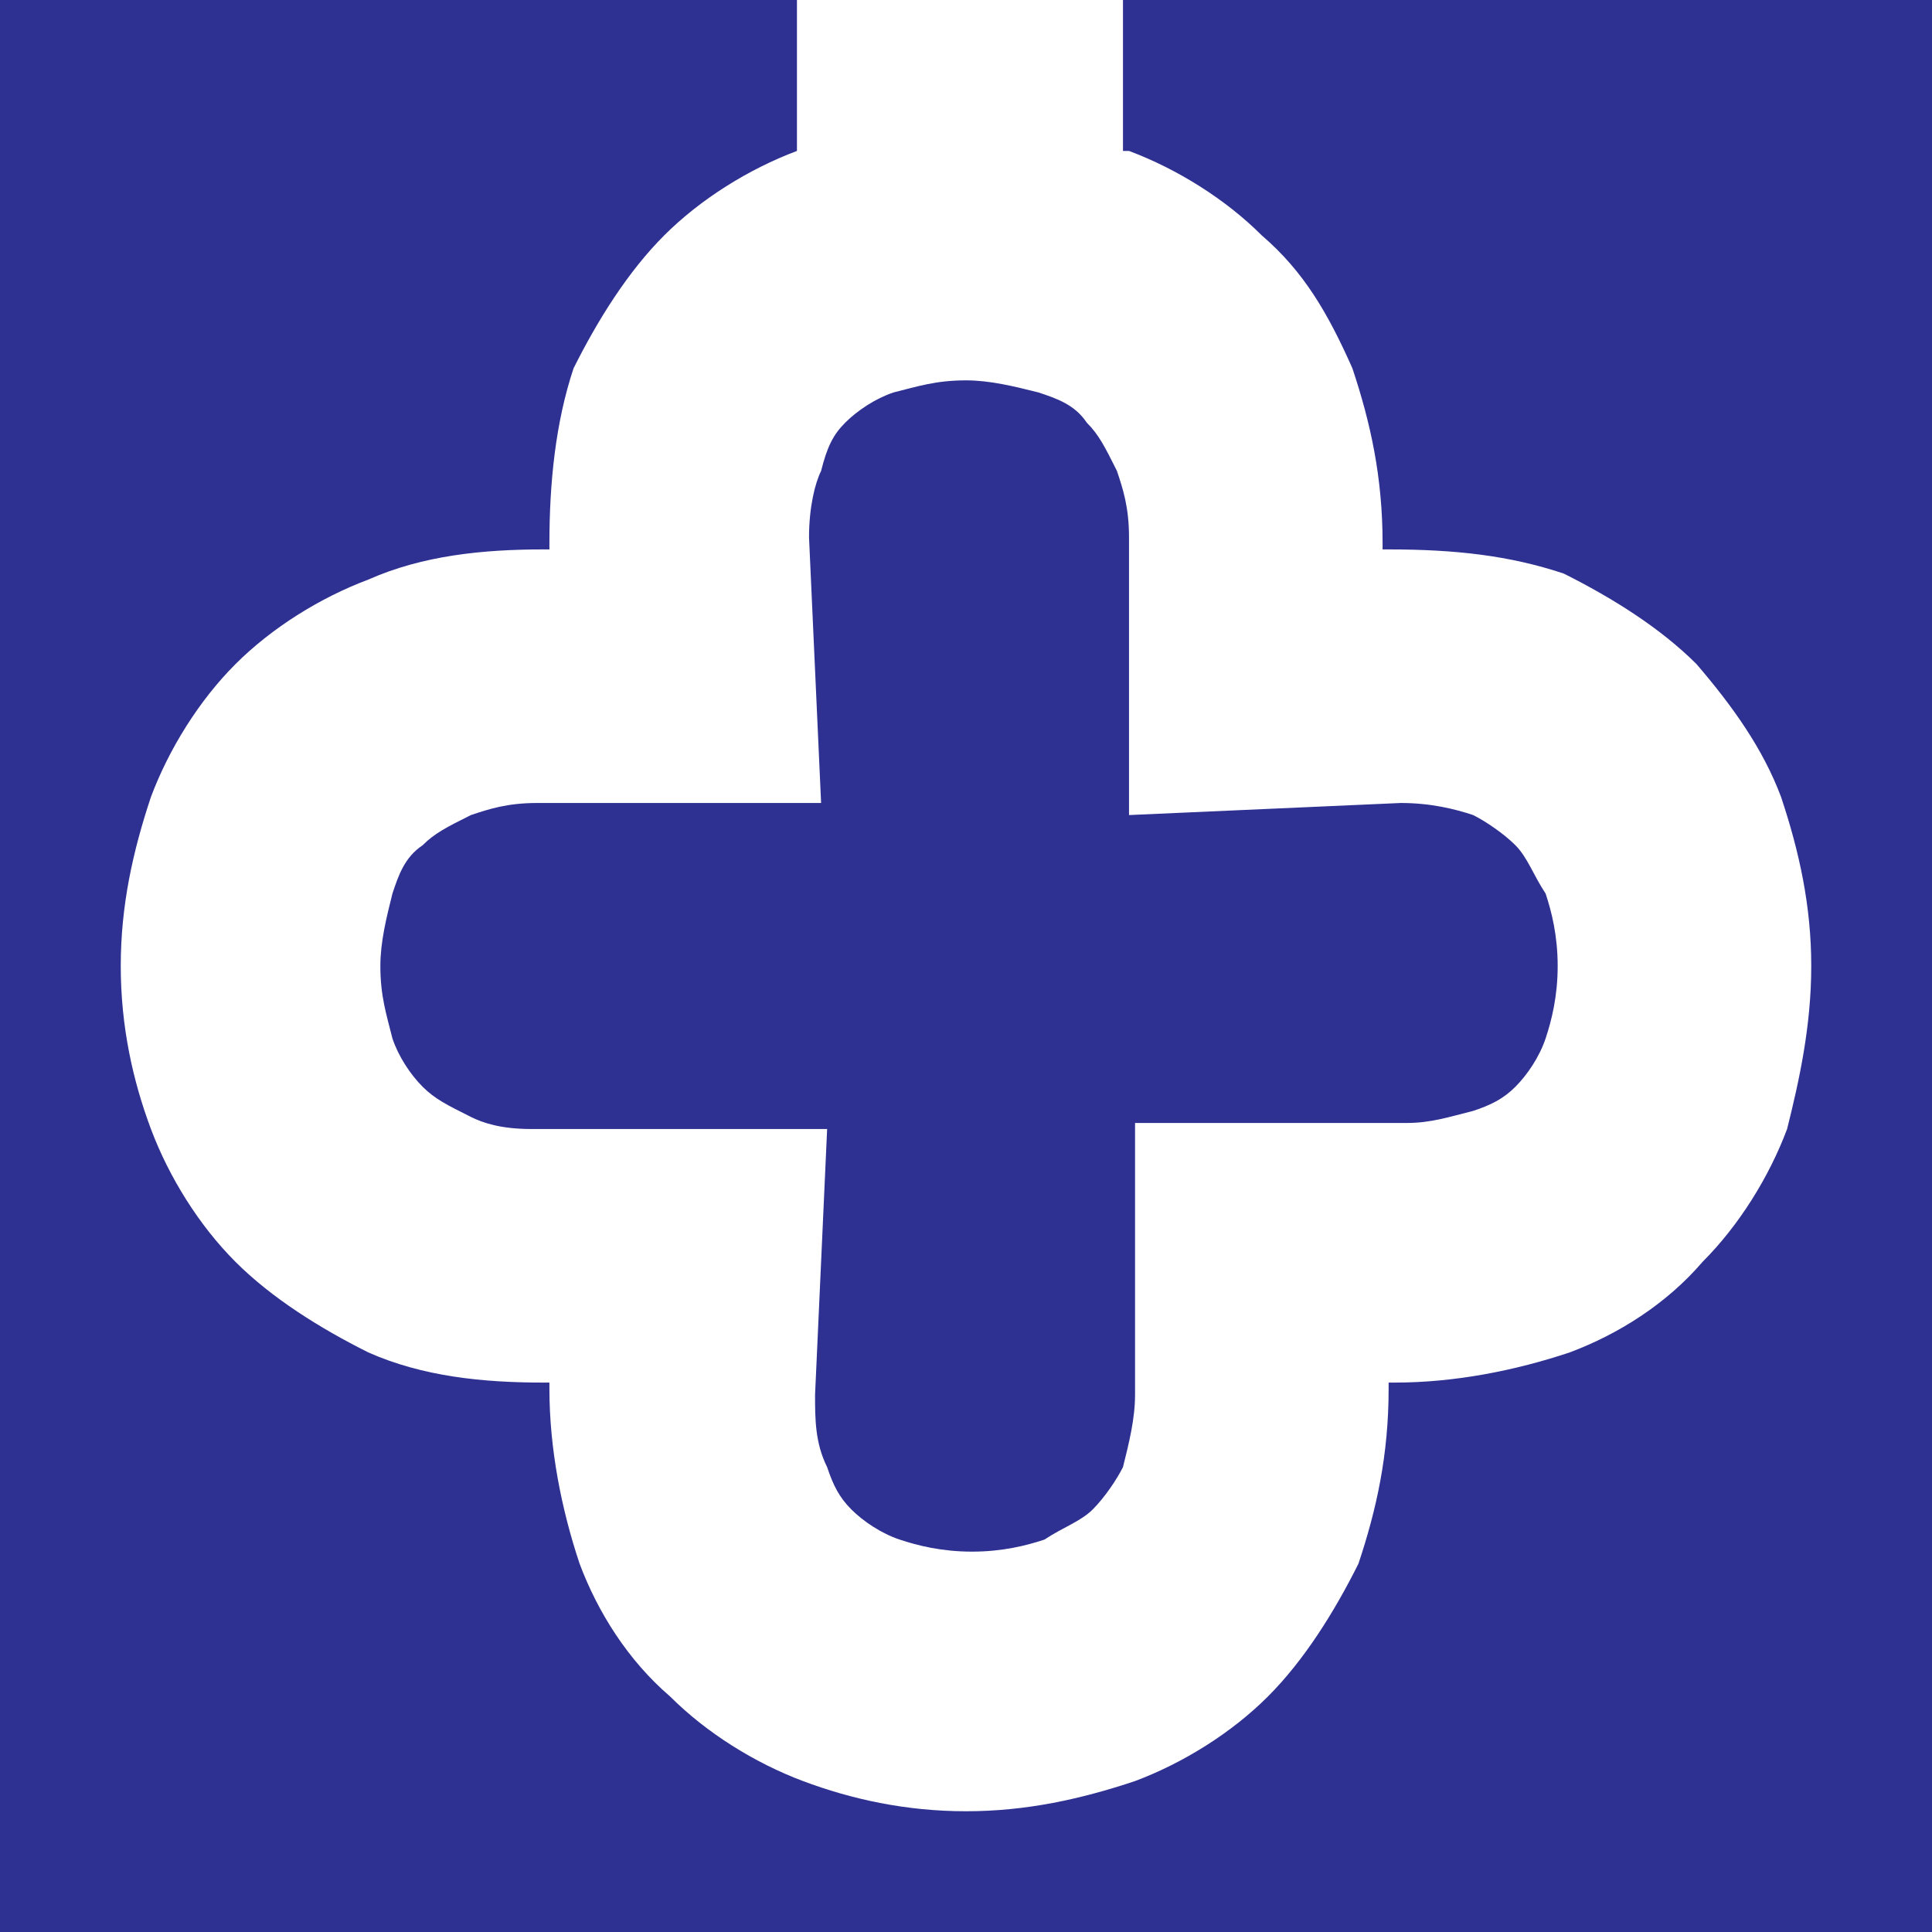 <?xml version="1.0" encoding="UTF-8"?>
<svg xmlns="http://www.w3.org/2000/svg" xmlns:xlink="http://www.w3.org/1999/xlink" version="1.1" x="0px" y="0px" width="32px" height="32px" viewBox="0 0 32 32" xml:space="preserve">
<g id="Layer_1">
</g>
<g id="Layer_2">
	<rect x="0" y="0" fill="#2E3191" width="32" height="32"></rect>
	<path fill="#FFFFFF" d="M28.1,11c-0.6-0.6-1.4-1.1-2.2-1.5C25,9.2,24.1,9.1,23,9.1c0,0-0.1,0-0.1,0c0,0,0,0,0-0.1   c0-1.1-0.2-2-0.5-2.9c-0.4-0.9-0.8-1.6-1.5-2.2c-0.6-0.6-1.4-1.1-2.2-1.4c0,0,0,0-0.1,0V0h-5.4v2.5c0,0,0,0,0,0   c-0.8,0.3-1.6,0.8-2.2,1.4c-0.6,0.6-1.1,1.4-1.5,2.2C9.2,7,9.1,8,9.1,9c0,0,0,0,0,0.1c0,0,0,0-0.1,0C8,9.1,7,9.2,6.1,9.6   C5.3,9.9,4.5,10.4,3.9,11c-0.6,0.6-1.1,1.4-1.4,2.2C2.2,14.1,2,15,2,16c0,1,0.2,1.9,0.5,2.7c0.3,0.8,0.8,1.6,1.4,2.2   c0.6,0.6,1.4,1.1,2.2,1.5C7,22.8,8,22.9,9,22.9c0,0,0,0,0.1,0c0,0,0,0.1,0,0.1c0,1,0.2,2,0.5,2.9c0.3,0.8,0.8,1.6,1.5,2.2   c0.6,0.6,1.4,1.1,2.2,1.4C14.1,29.8,15,30,16,30c1,0,1.9-0.2,2.8-0.5c0.8-0.3,1.6-0.8,2.2-1.4c0.6-0.6,1.1-1.4,1.5-2.2   c0.3-0.9,0.5-1.8,0.5-2.9c0,0,0-0.1,0-0.1c0,0,0.1,0,0.1,0c1,0,2-0.2,2.9-0.5c0.8-0.3,1.6-0.8,2.2-1.5c0.6-0.6,1.1-1.4,1.4-2.2   C29.8,17.9,30,17,30,16c0-1-0.2-1.9-0.5-2.8C29.2,12.4,28.7,11.7,28.1,11z M25.6,17.2c-0.1,0.3-0.3,0.6-0.5,0.8   c-0.2,0.2-0.4,0.3-0.7,0.4c-0.4,0.1-0.7,0.2-1.1,0.2l-4.5,0l0,4.5c0,0.4-0.1,0.8-0.2,1.2c-0.1,0.2-0.3,0.5-0.5,0.7   c-0.2,0.2-0.5,0.3-0.8,0.5c-0.3,0.1-0.7,0.2-1.2,0.2c-0.5,0-0.9-0.1-1.2-0.2c-0.3-0.1-0.6-0.3-0.8-0.5c-0.2-0.2-0.3-0.4-0.4-0.7   c-0.2-0.4-0.2-0.8-0.2-1.2l0.2-4.4H8.8c-0.5,0-0.8-0.1-1-0.2C7.4,18.3,7.2,18.2,7,18c-0.2-0.2-0.4-0.5-0.5-0.8   c-0.1-0.4-0.2-0.7-0.2-1.2c0-0.4,0.1-0.8,0.2-1.2C6.6,14.5,6.7,14.2,7,14c0.2-0.2,0.4-0.3,0.8-0.5c0.3-0.1,0.6-0.2,1.1-0.2l4.7,0   l-0.2-4.4c0-0.5,0.1-0.9,0.2-1.1C13.7,7.4,13.8,7.2,14,7c0.2-0.2,0.5-0.4,0.8-0.5c0.4-0.1,0.7-0.2,1.2-0.2c0.4,0,0.8,0.1,1.2,0.2   C17.5,6.6,17.8,6.7,18,7c0.2,0.2,0.3,0.4,0.5,0.8c0.1,0.3,0.2,0.6,0.2,1.1l0,4.6l4.5-0.2c0.5,0,0.9,0.1,1.2,0.2   c0.2,0.1,0.5,0.3,0.7,0.5c0.2,0.2,0.3,0.5,0.5,0.8c0.1,0.3,0.2,0.7,0.2,1.2C25.8,16.5,25.7,16.9,25.6,17.2z"></path>
</g>
</svg>
